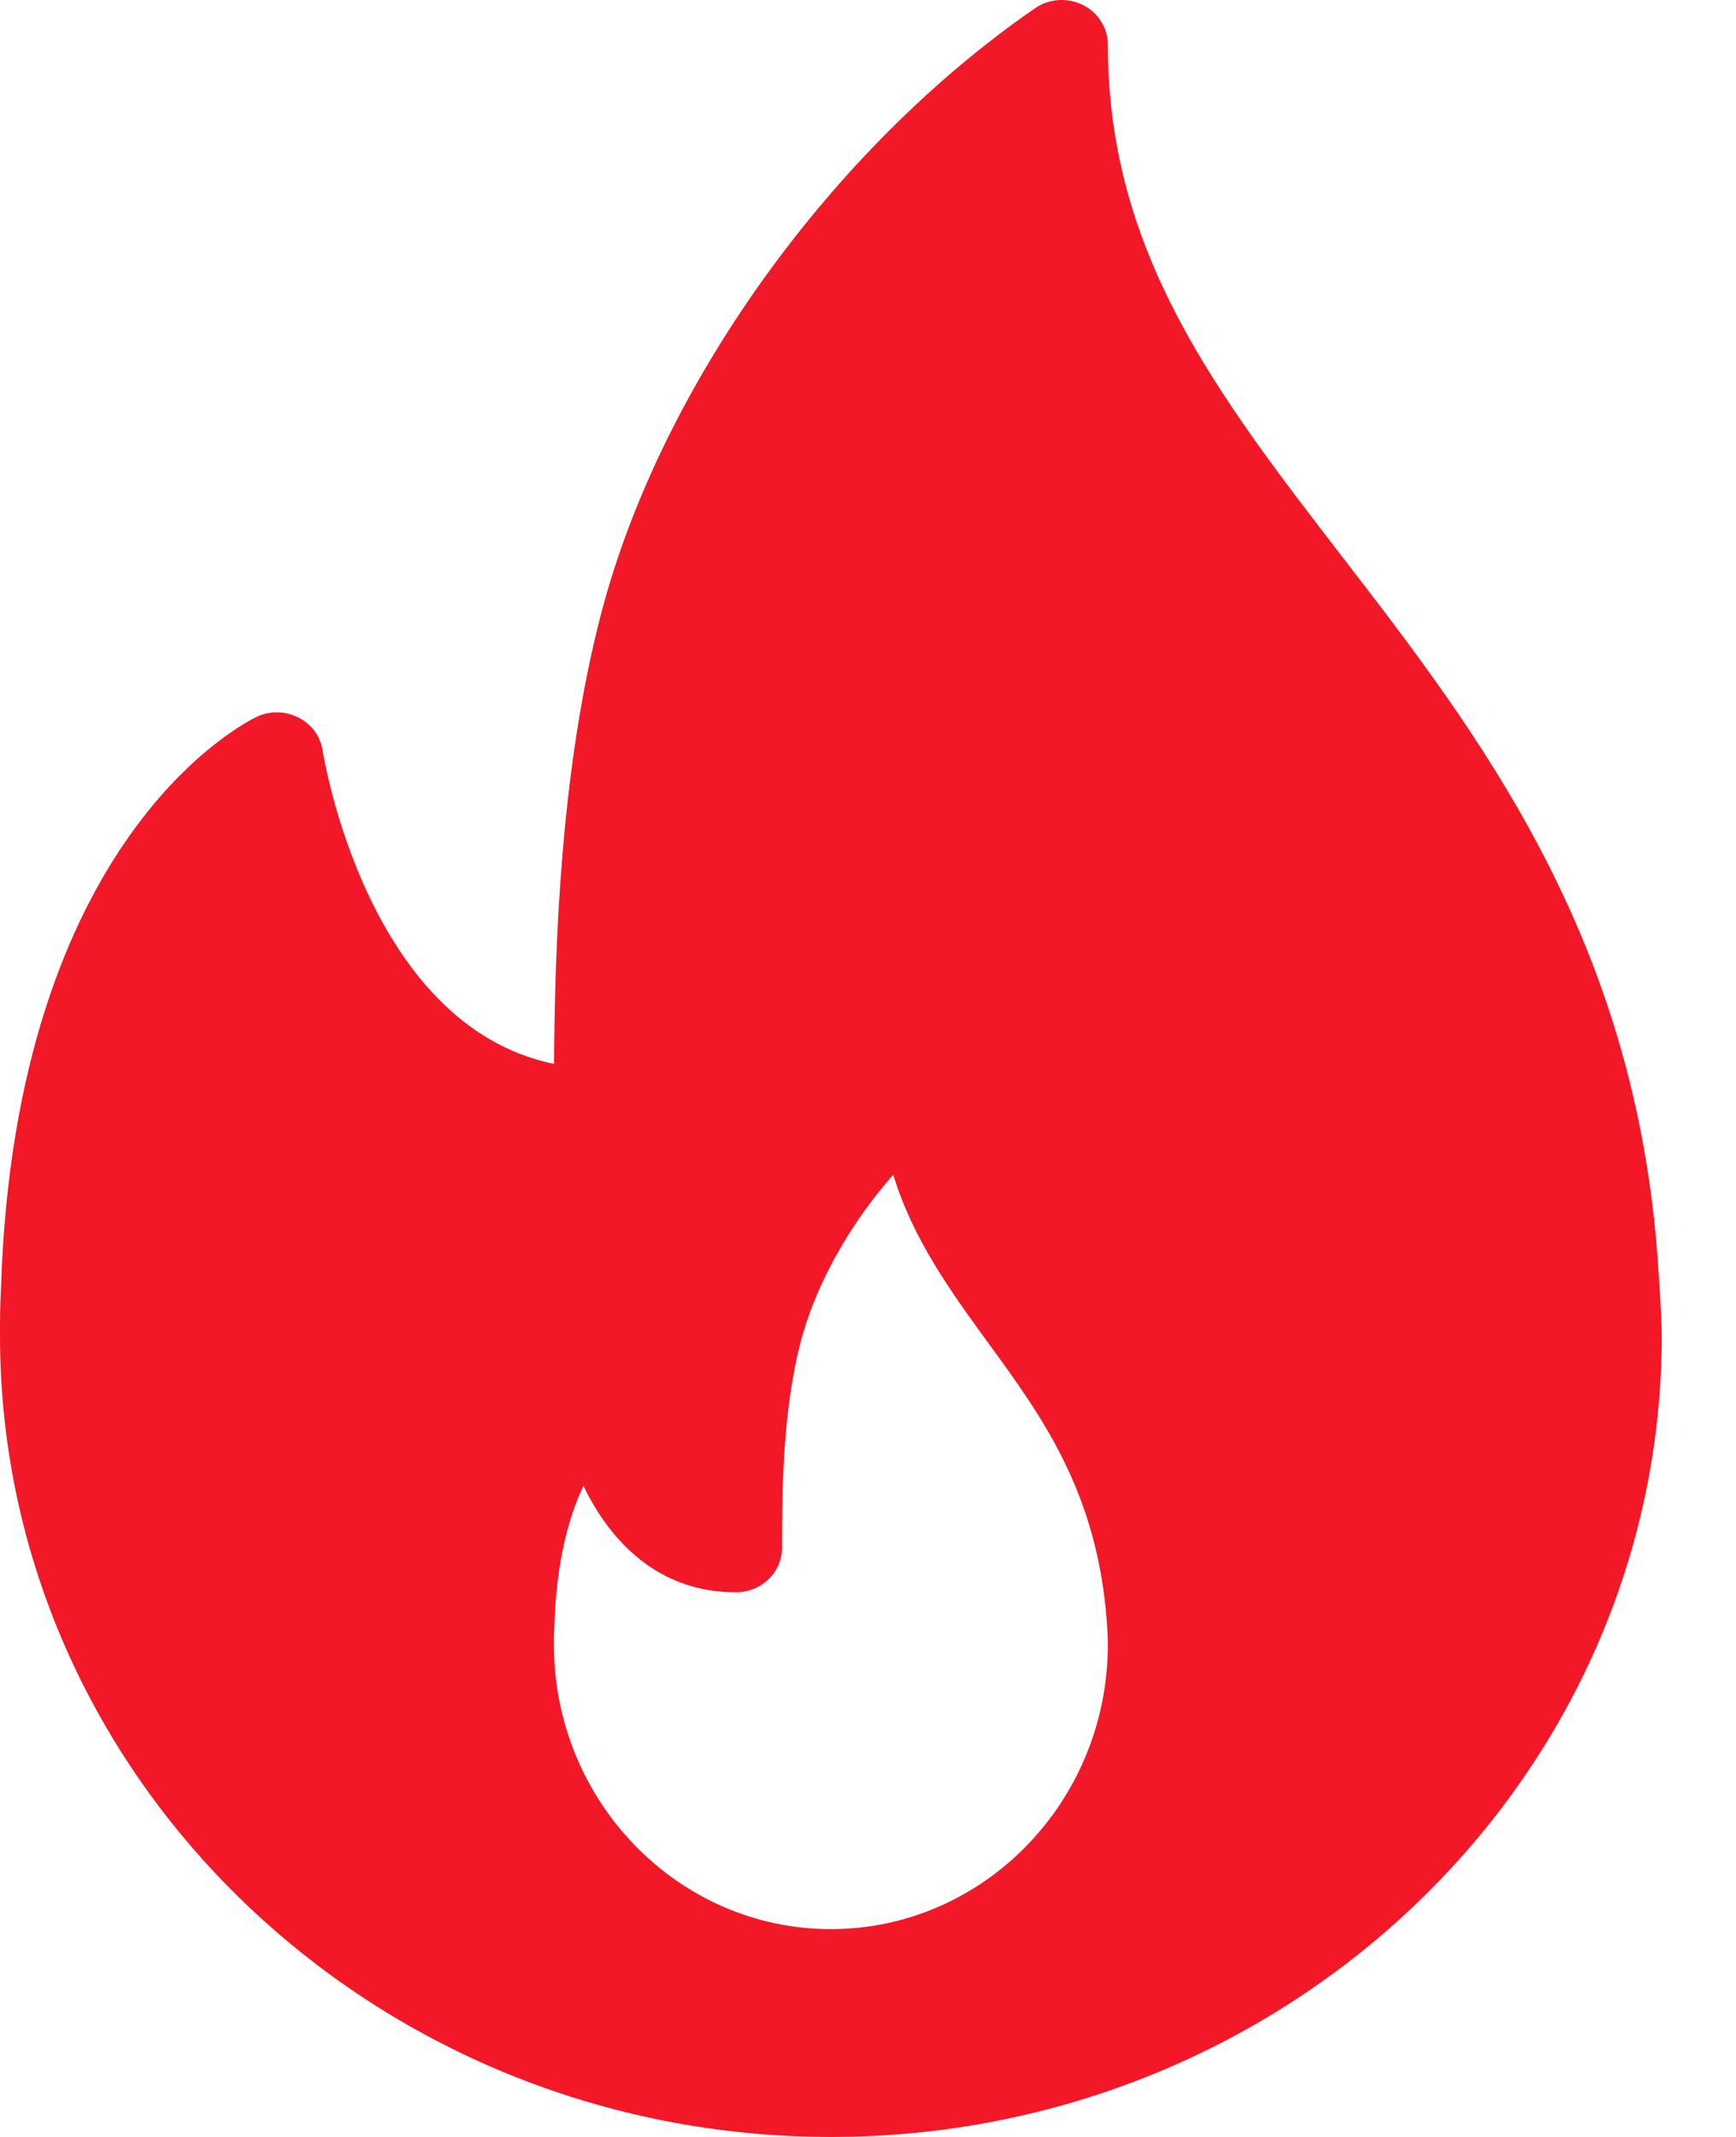 <?xml version="1.0" encoding="UTF-8"?>
<svg width="13px" height="16px" viewBox="0 0 13 16" version="1.1" xmlns="http://www.w3.org/2000/svg" xmlns:xlink="http://www.w3.org/1999/xlink">
    <g id="All-1600" stroke="none" stroke-width="1" fill="none" fill-rule="evenodd">
        <g id="Main_Catalog_1600" transform="translate(-378, -356)">
            <g id="Desktop-/-Navigation-/-Opened" transform="translate(0, 136)">
                <g id="catalog" transform="translate(100, 136)">
                    <g id="Group-2" transform="translate(24, 84)">
                        <g id="icon_fire" transform="translate(252, 0)">
                            <g id="Location-arrow" transform="translate(0, -0)">
                                <rect id="bound" x="0" y="0" width="16" height="16"></rect>
                                <g id="fire" transform="translate(2, 0)" fill="#F21827" fill-rule="nonzero">
                                    <path d="M12.409,9.368 C12.219,6.982 11.067,5.486 10.05,4.167 C9.109,2.945 8.296,1.89 8.296,0.334 C8.296,0.209 8.224,0.095 8.109,0.037 C7.993,-0.02 7.854,-0.011 7.749,0.063 C6.223,1.116 4.949,2.891 4.504,4.585 C4.195,5.765 4.155,7.09 4.149,7.966 C2.739,7.676 2.42,5.642 2.416,5.62 C2.401,5.515 2.334,5.423 2.236,5.373 C2.138,5.323 2.023,5.32 1.923,5.367 C1.849,5.402 0.109,6.254 0.007,9.659 C0,9.773 0,9.886 0,10 C0,13.308 2.791,16 6.222,16 C6.227,16 6.232,16 6.236,16 C6.237,16 6.239,16 6.24,16 C9.663,15.99 12.444,13.302 12.444,10 C12.444,9.834 12.409,9.368 12.409,9.368 Z M6.222,14.444 C5.079,14.444 4.148,13.488 4.148,12.314 C4.148,12.274 4.148,12.233 4.151,12.184 C4.165,11.688 4.262,11.35 4.369,11.125 C4.57,11.541 4.928,11.922 5.511,11.922 C5.702,11.922 5.856,11.773 5.856,11.589 C5.856,11.114 5.866,10.567 5.989,10.073 C6.098,9.635 6.359,9.169 6.689,8.795 C6.836,9.28 7.122,9.672 7.401,10.056 C7.801,10.604 8.215,11.17 8.288,12.137 C8.292,12.194 8.296,12.252 8.296,12.314 C8.296,13.488 7.366,14.444 6.222,14.444 Z" id="Shape"></path>
                                </g>
                            </g>
                        </g>
                    </g>
                </g>
            </g>
        </g>
    </g>
</svg>